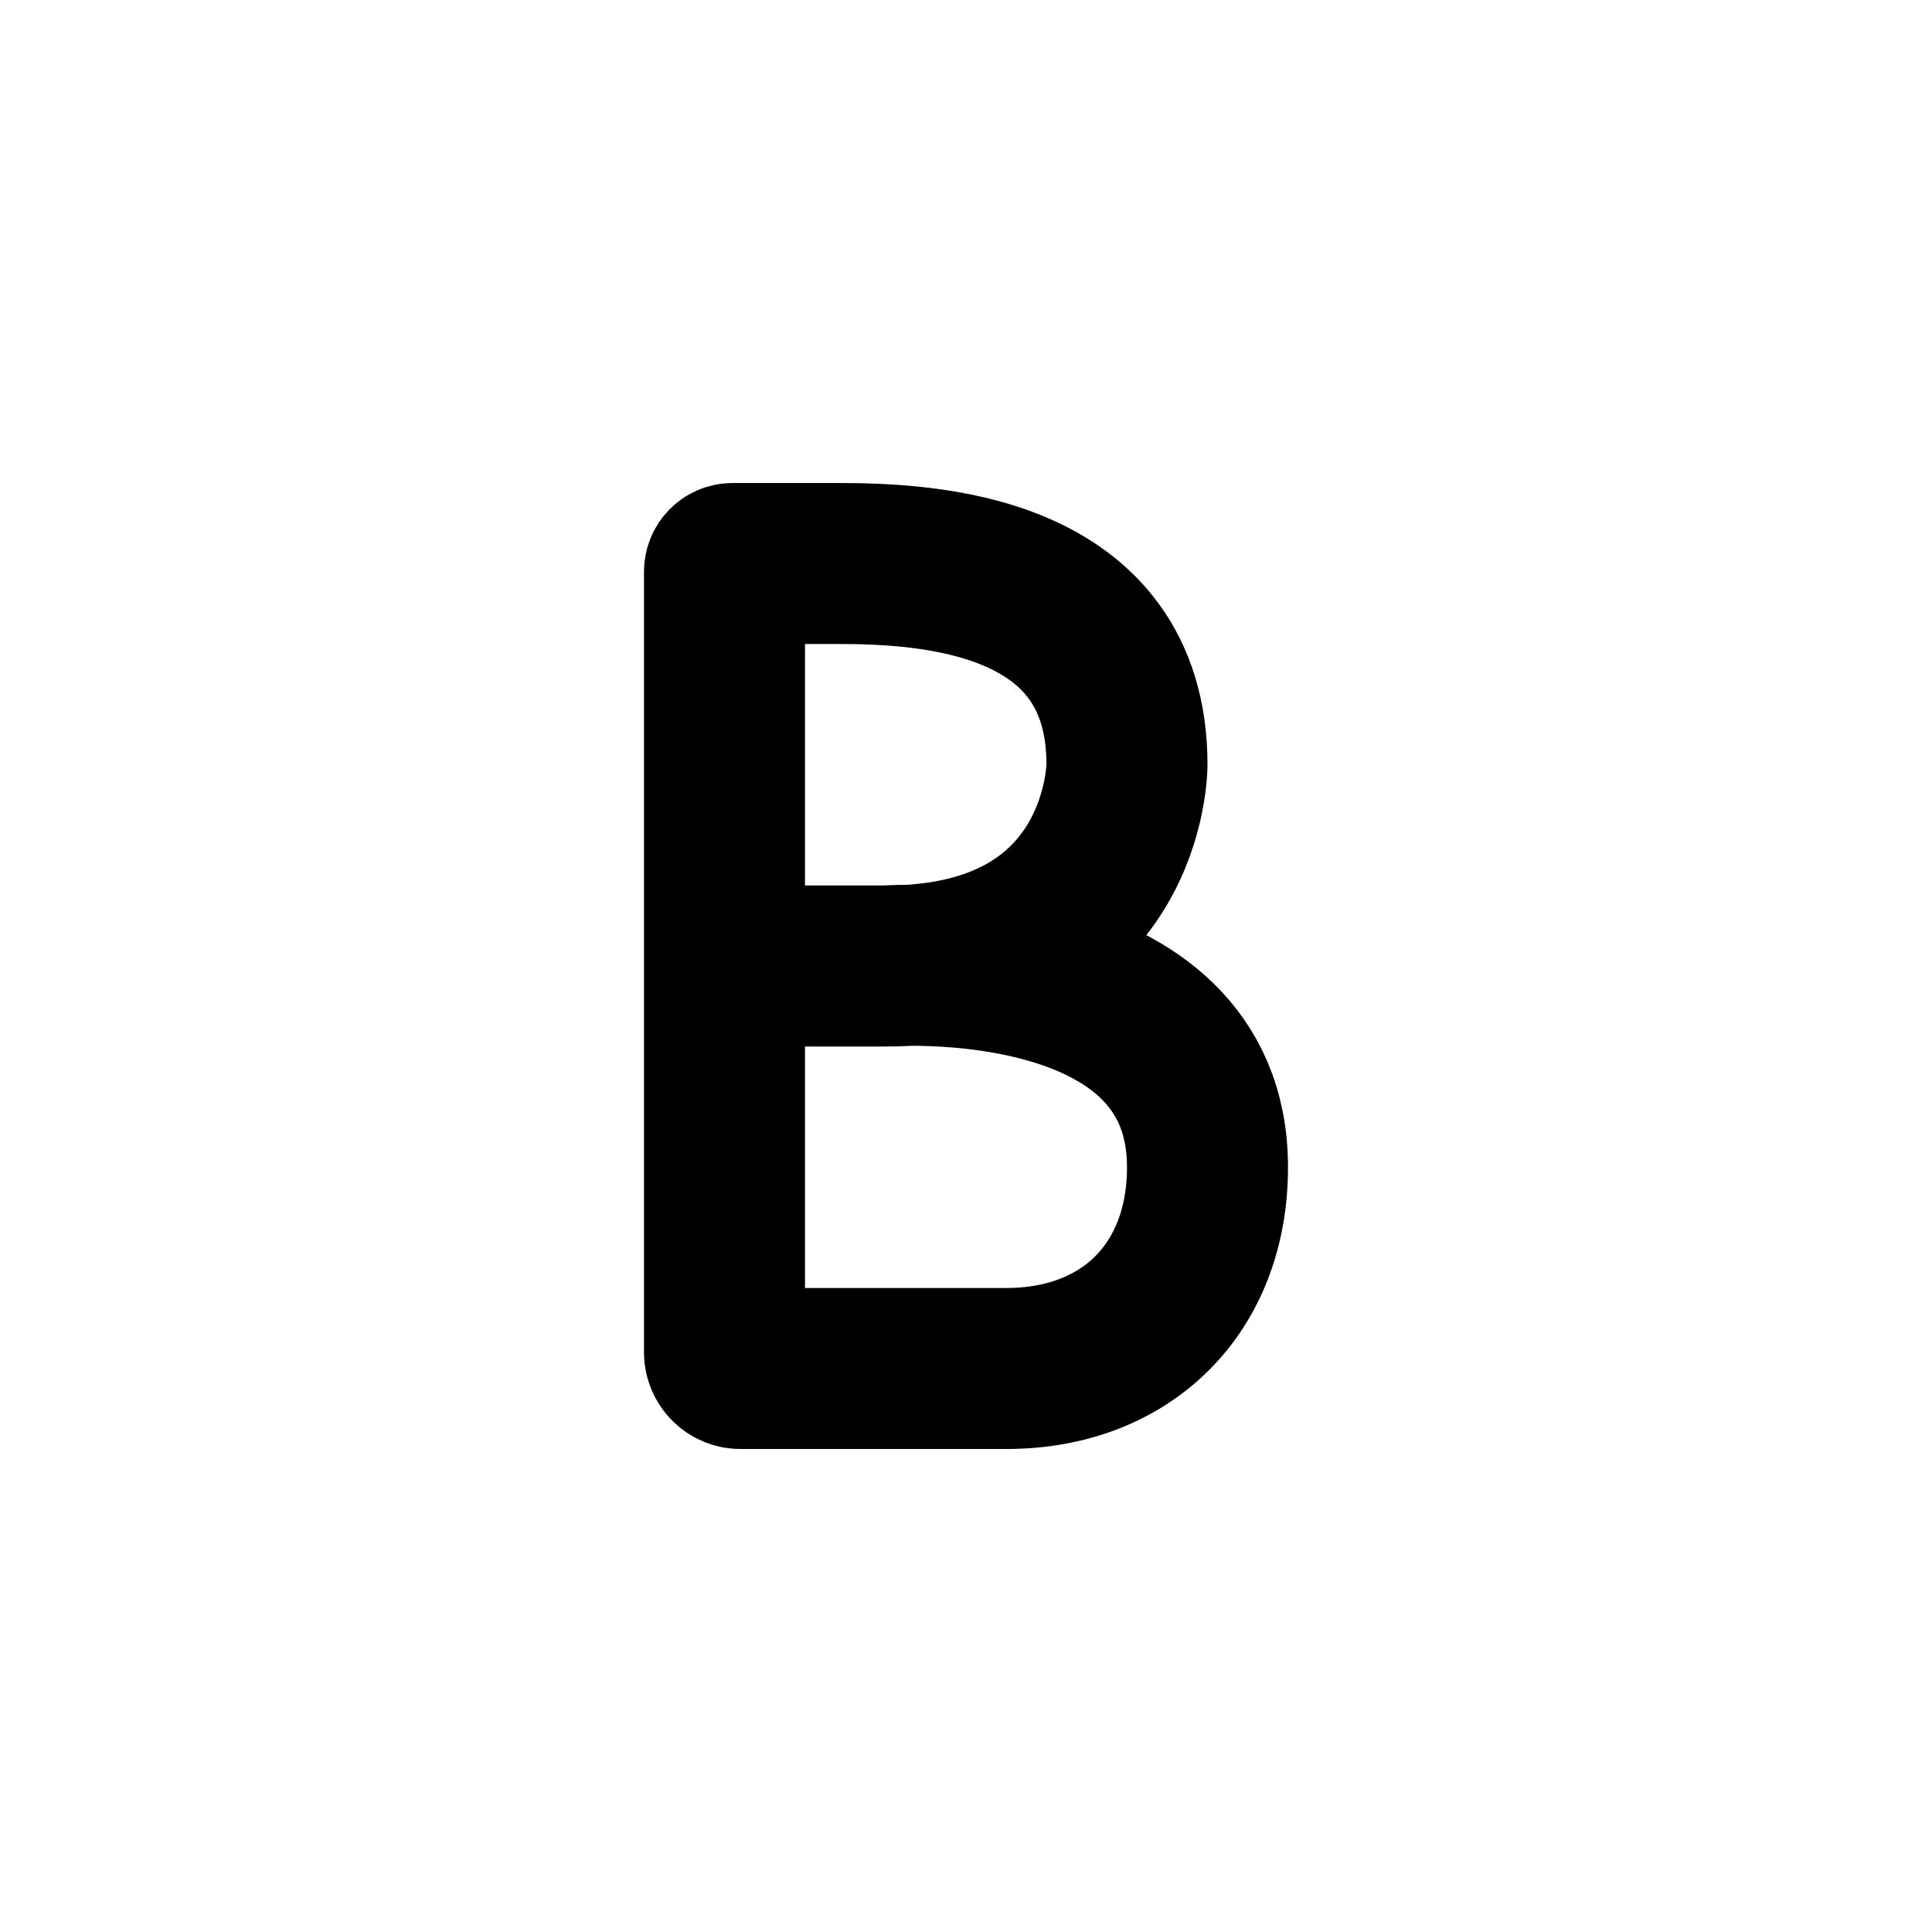 <svg xmlns="http://www.w3.org/2000/svg" width="24" height="24" fill="none" viewBox="0 0 24 24"><path stroke="currentColor" stroke-linecap="round" stroke-width="2" d="M9 12L9 7.1C9 7.045 9.045 7 9.1 7H10.4C11.5 7 14 7.1 14 9.5C14 9.5 14 12 11 12M9 12V16.8C9 16.91 9.09 17 9.2 17H12.5C14 17 15 16 15 14.5C15 11.705 11 12 11 12M9 12H11"/></svg>